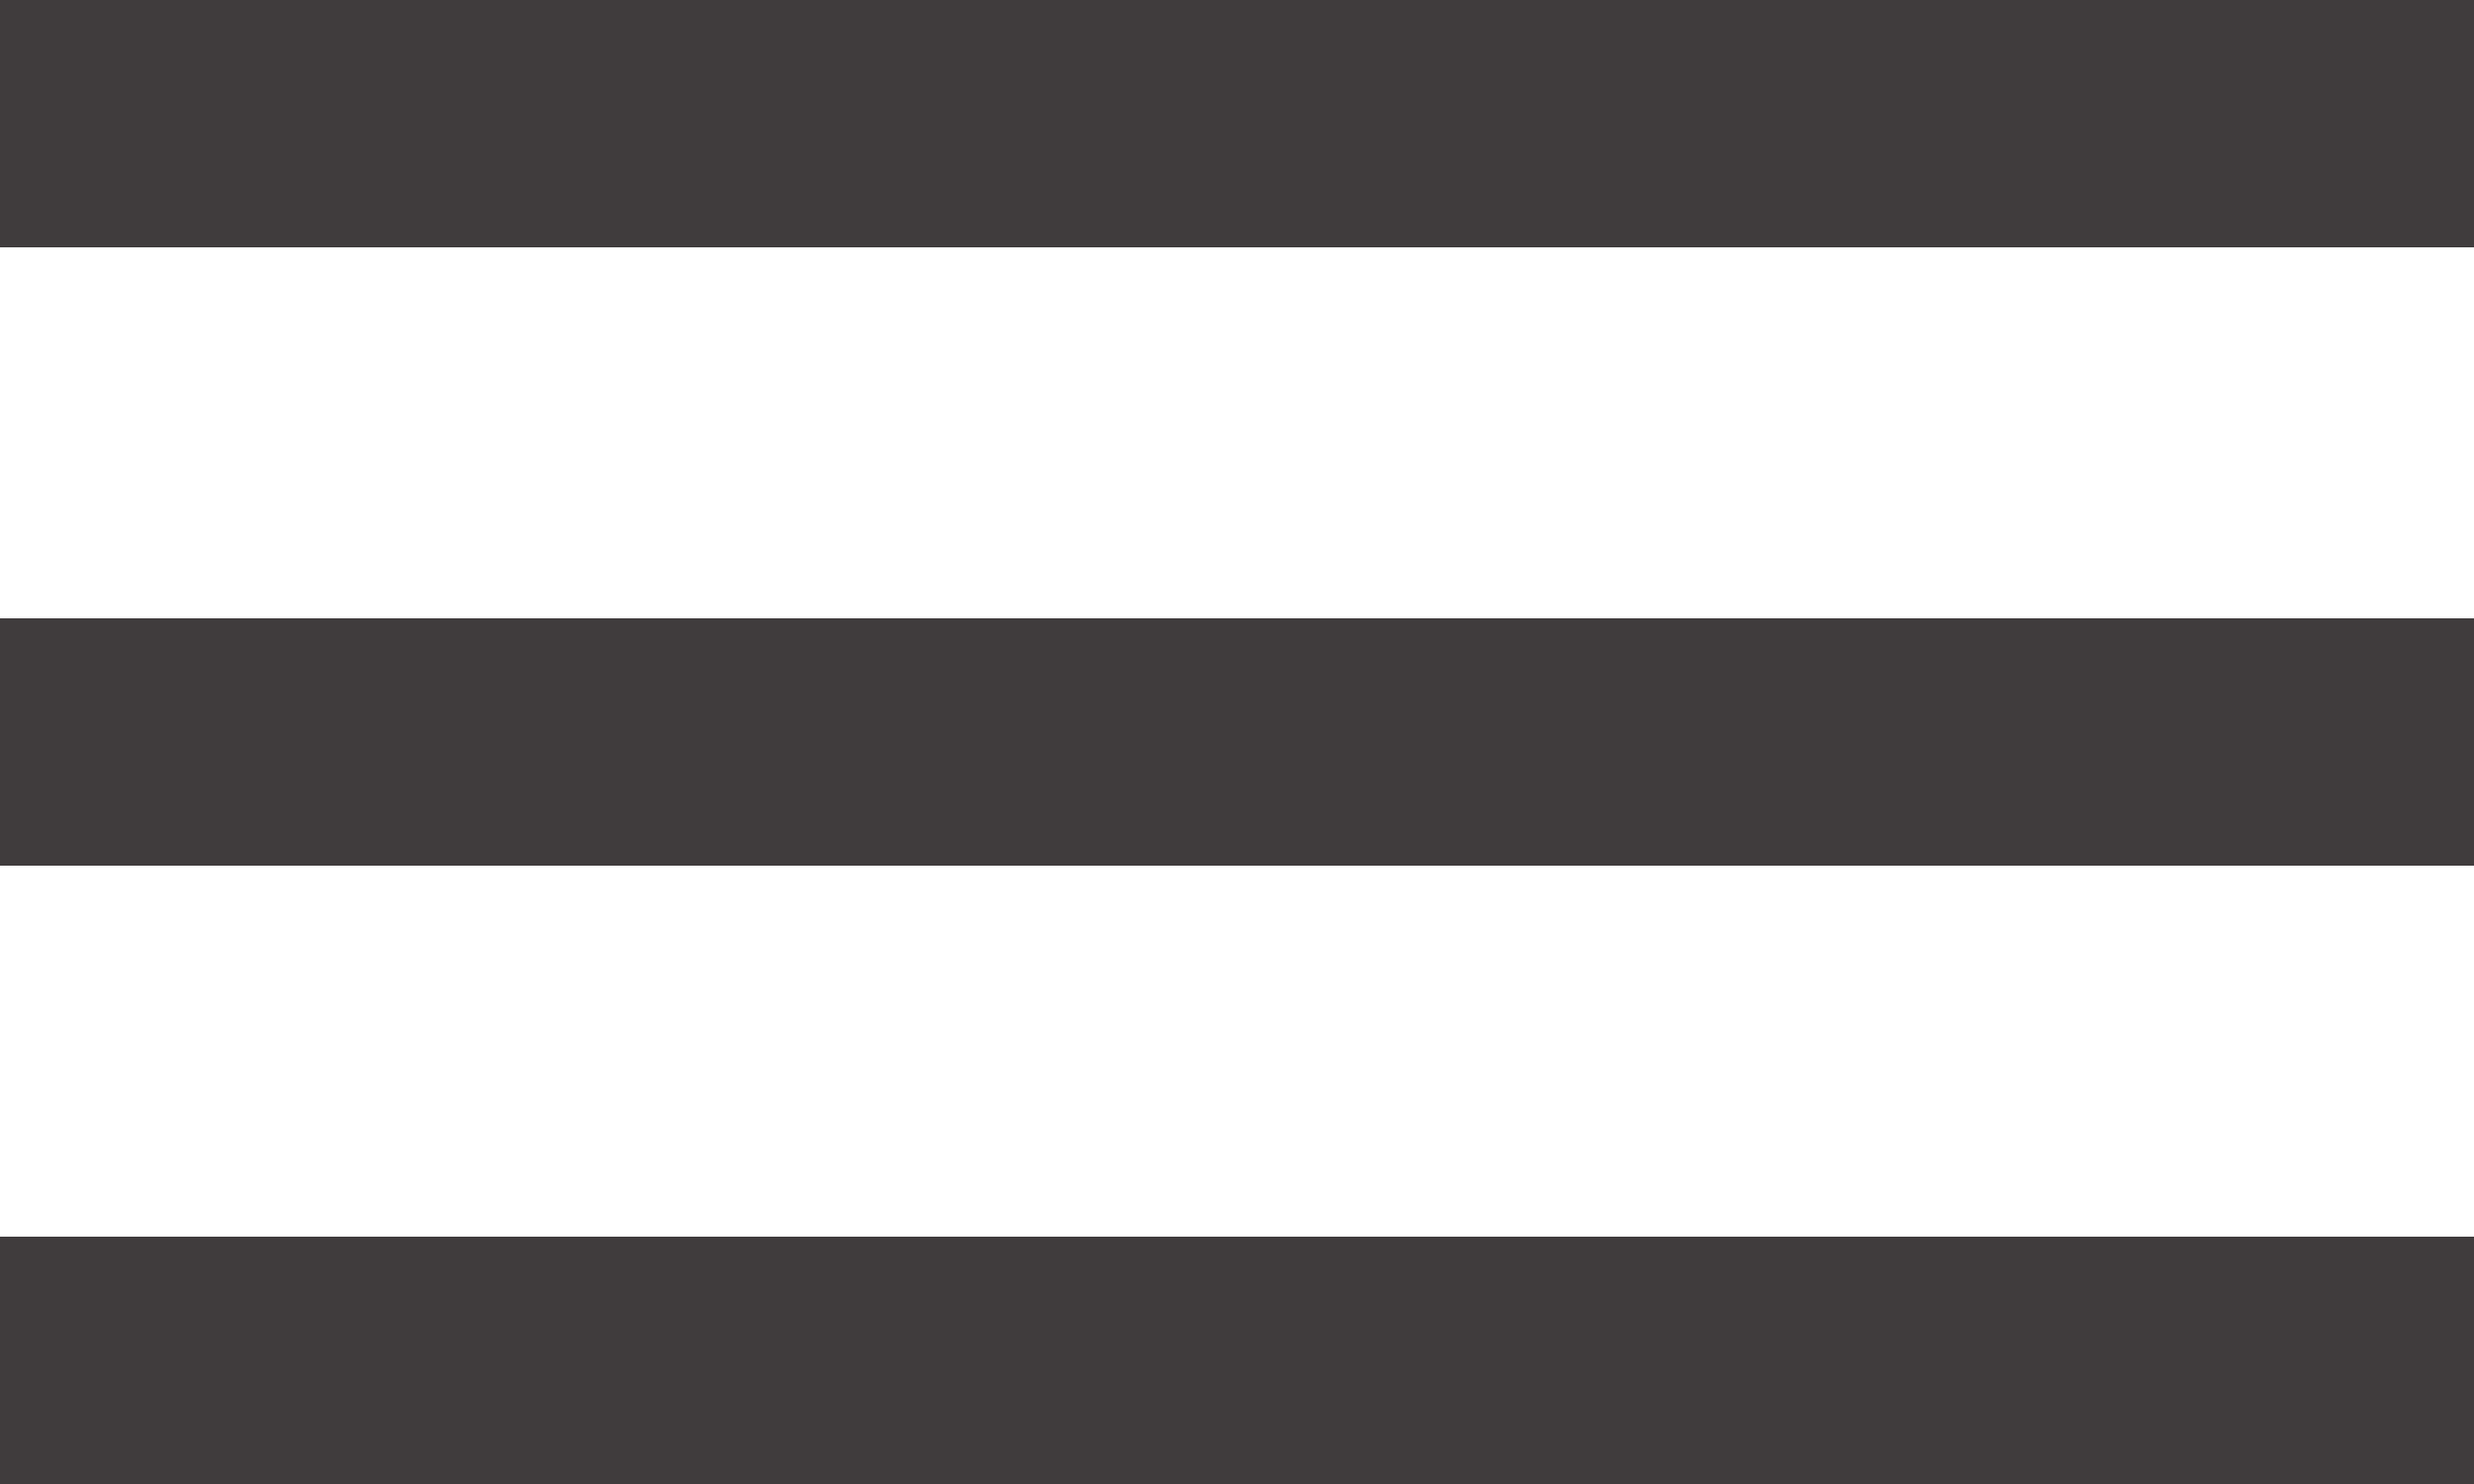 <svg xmlns="http://www.w3.org/2000/svg" width="40" height="24" viewBox="0 0 40 24">
    <g fill="none" fill-rule="evenodd">
        <g fill="#403C3D">
            <g>
                <g>
                    <g>
                        <path d="M0 0H40V4H0zM0 10H40V14H0zM0 20H40V24H0z" transform="translate(-1231 -60) translate(147 27) translate(1084 33)"/>
                    </g>
                </g>
            </g>
        </g>
    </g>
</svg>
